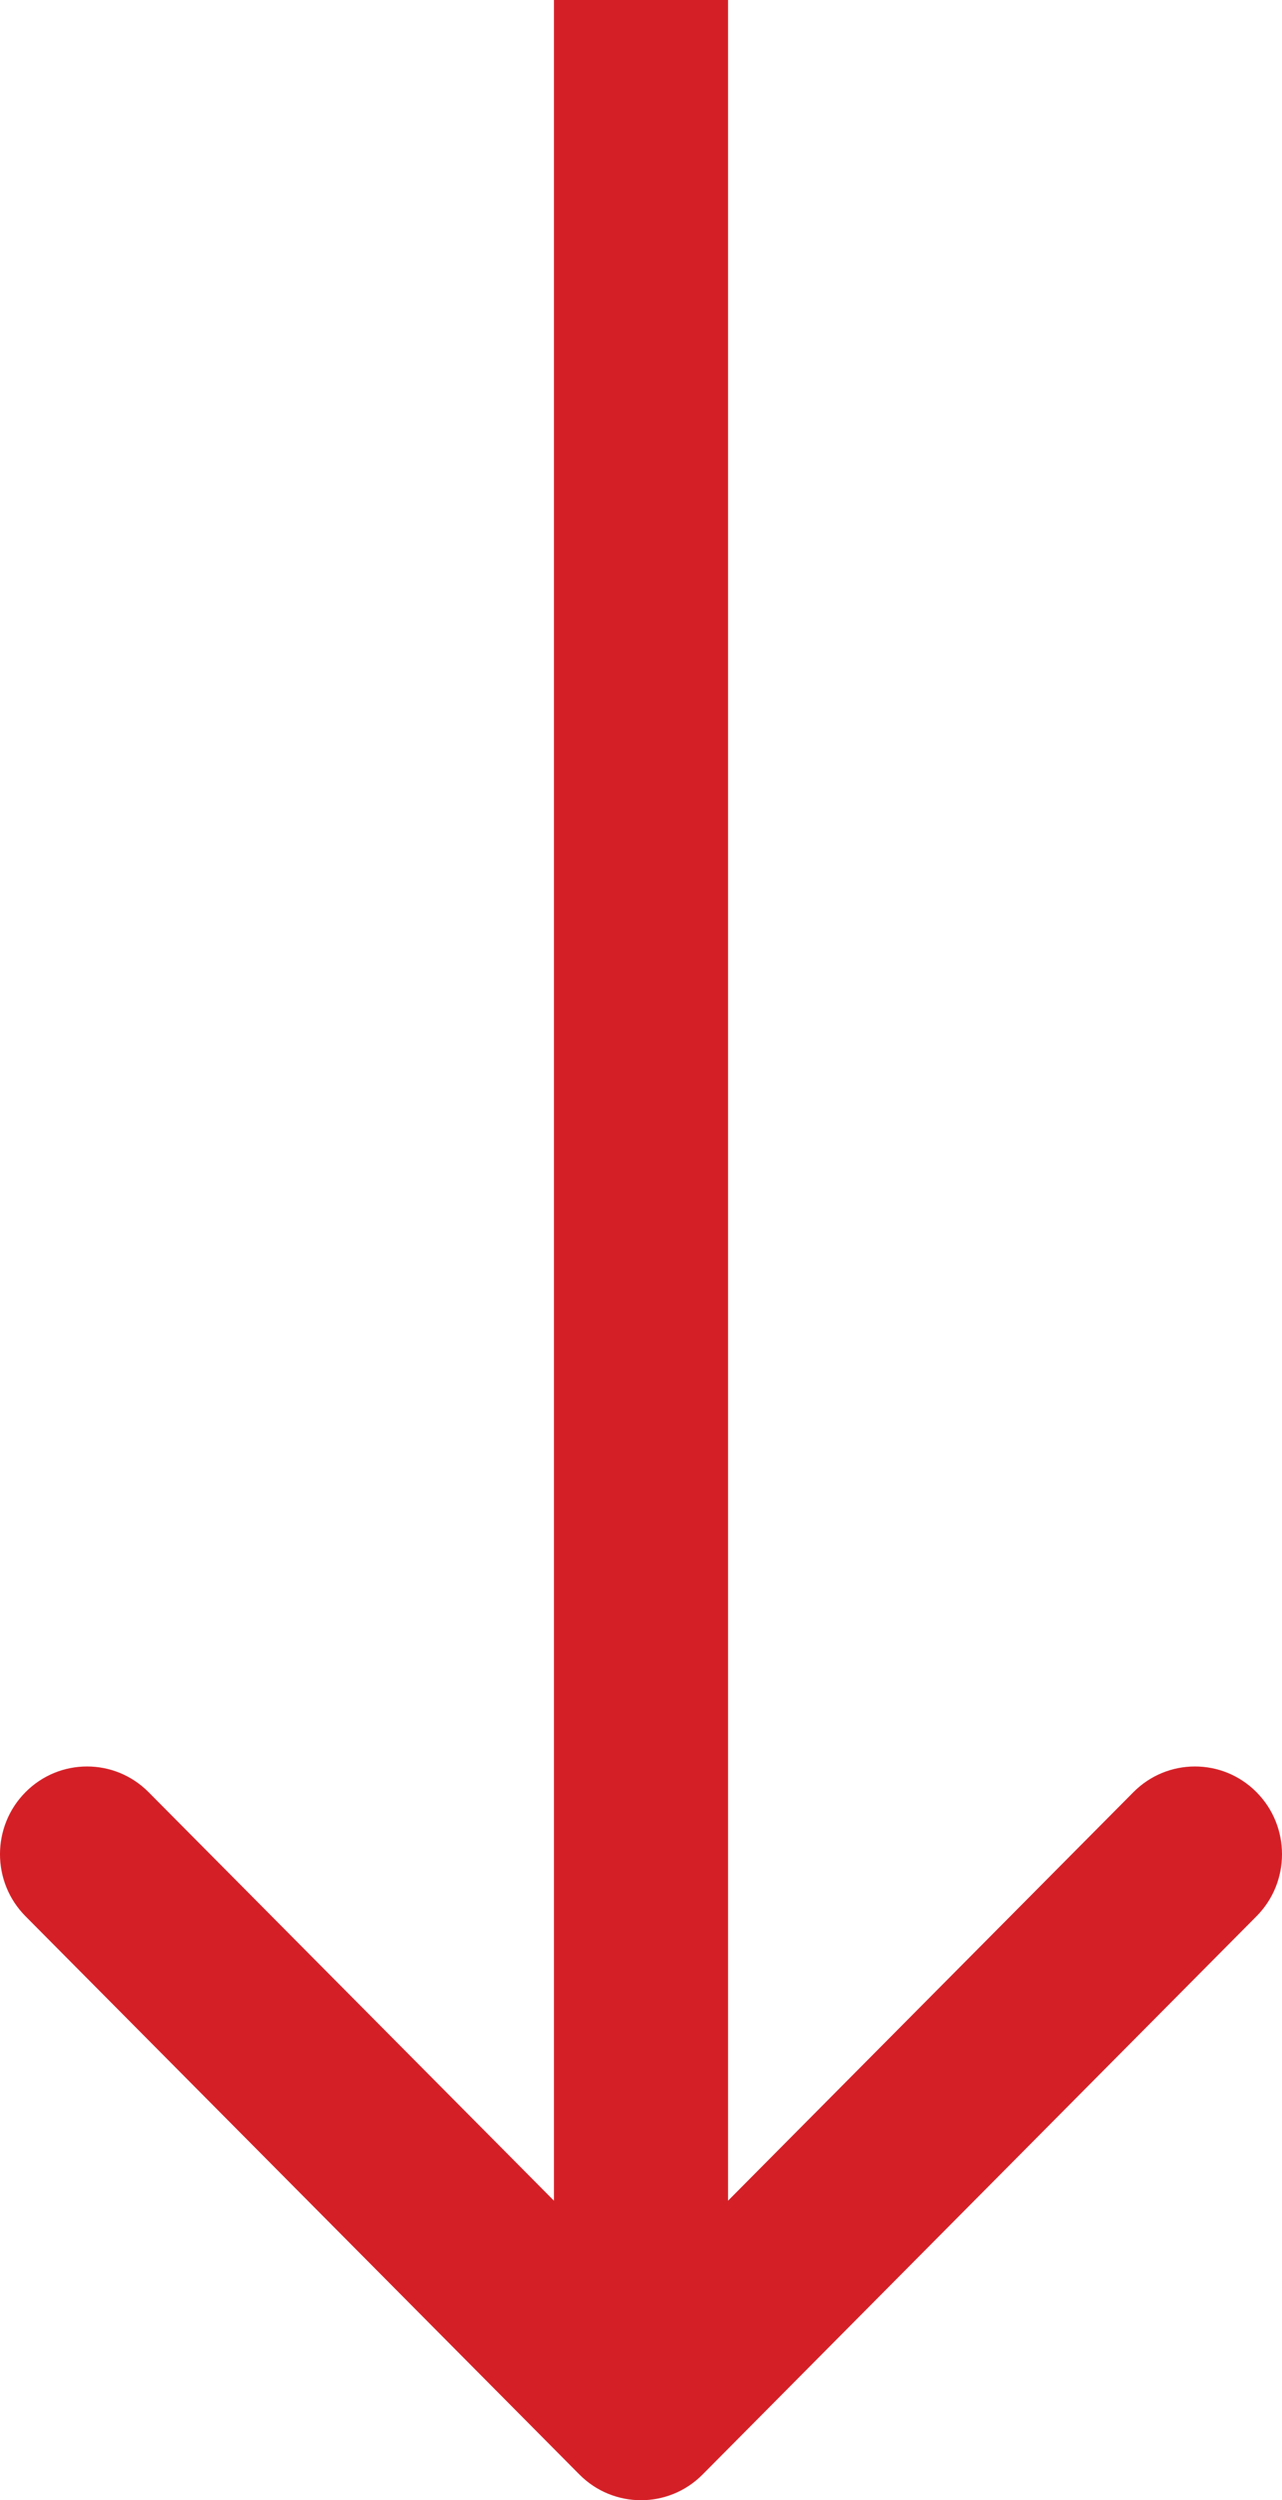 <svg width="98" height="191" viewBox="0 0 98 191" fill="none" xmlns="http://www.w3.org/2000/svg">
<path fill-rule="evenodd" clip-rule="evenodd" d="M96.051 146.387L53.705 189.037C51.107 191.654 46.894 191.654 44.295 189.037L1.949 146.387C-0.65 143.77 -0.65 139.527 1.949 136.91C4.547 134.292 8.761 134.292 11.359 136.91L42.346 168.119L42.346 4.11351e-06L55.654 3.12988e-06L55.654 168.119L86.641 136.91C89.239 134.292 93.453 134.292 96.051 136.91C98.65 139.527 98.65 143.77 96.051 146.387Z" fill="#D51F26"/>
</svg>
